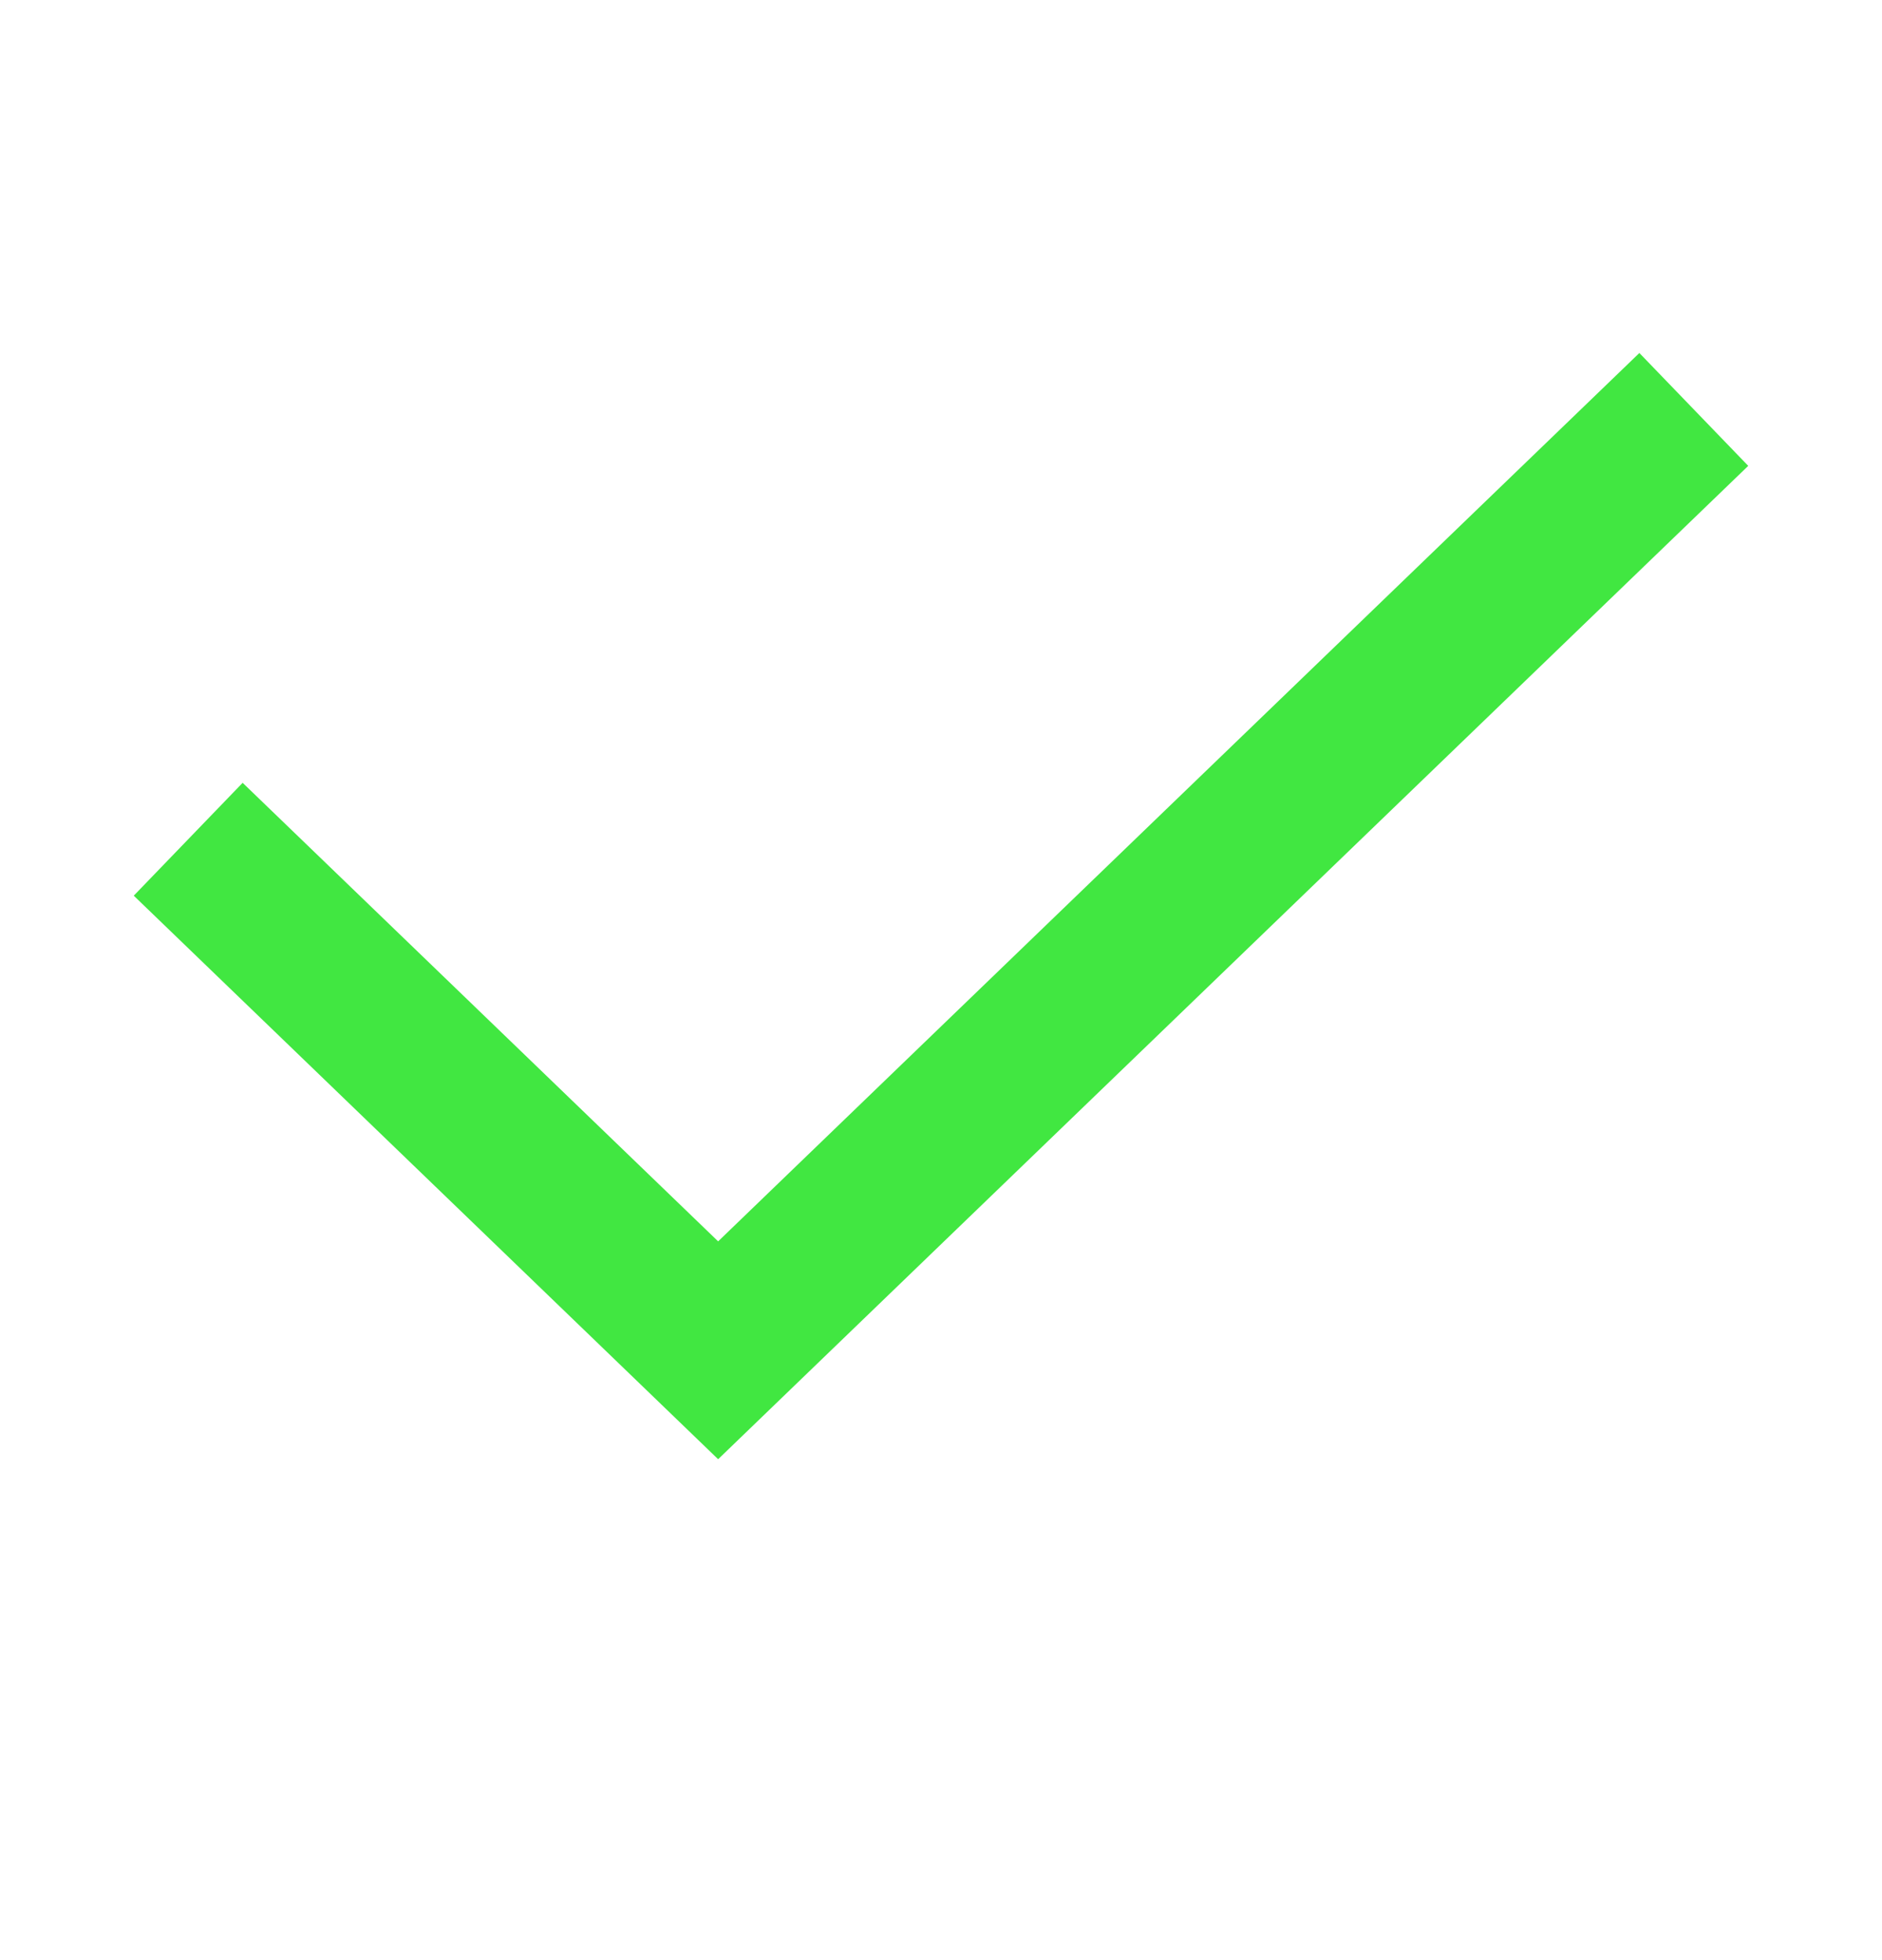 <svg width="24" height="25" viewBox="0 0 24 25" fill="none" xmlns="http://www.w3.org/2000/svg">
<path d="M2.4 10.704L9.158 17.222L21.6 5.222" stroke="#41E741" stroke-width="2" stroke-miterlimit="10"/>
</svg>
